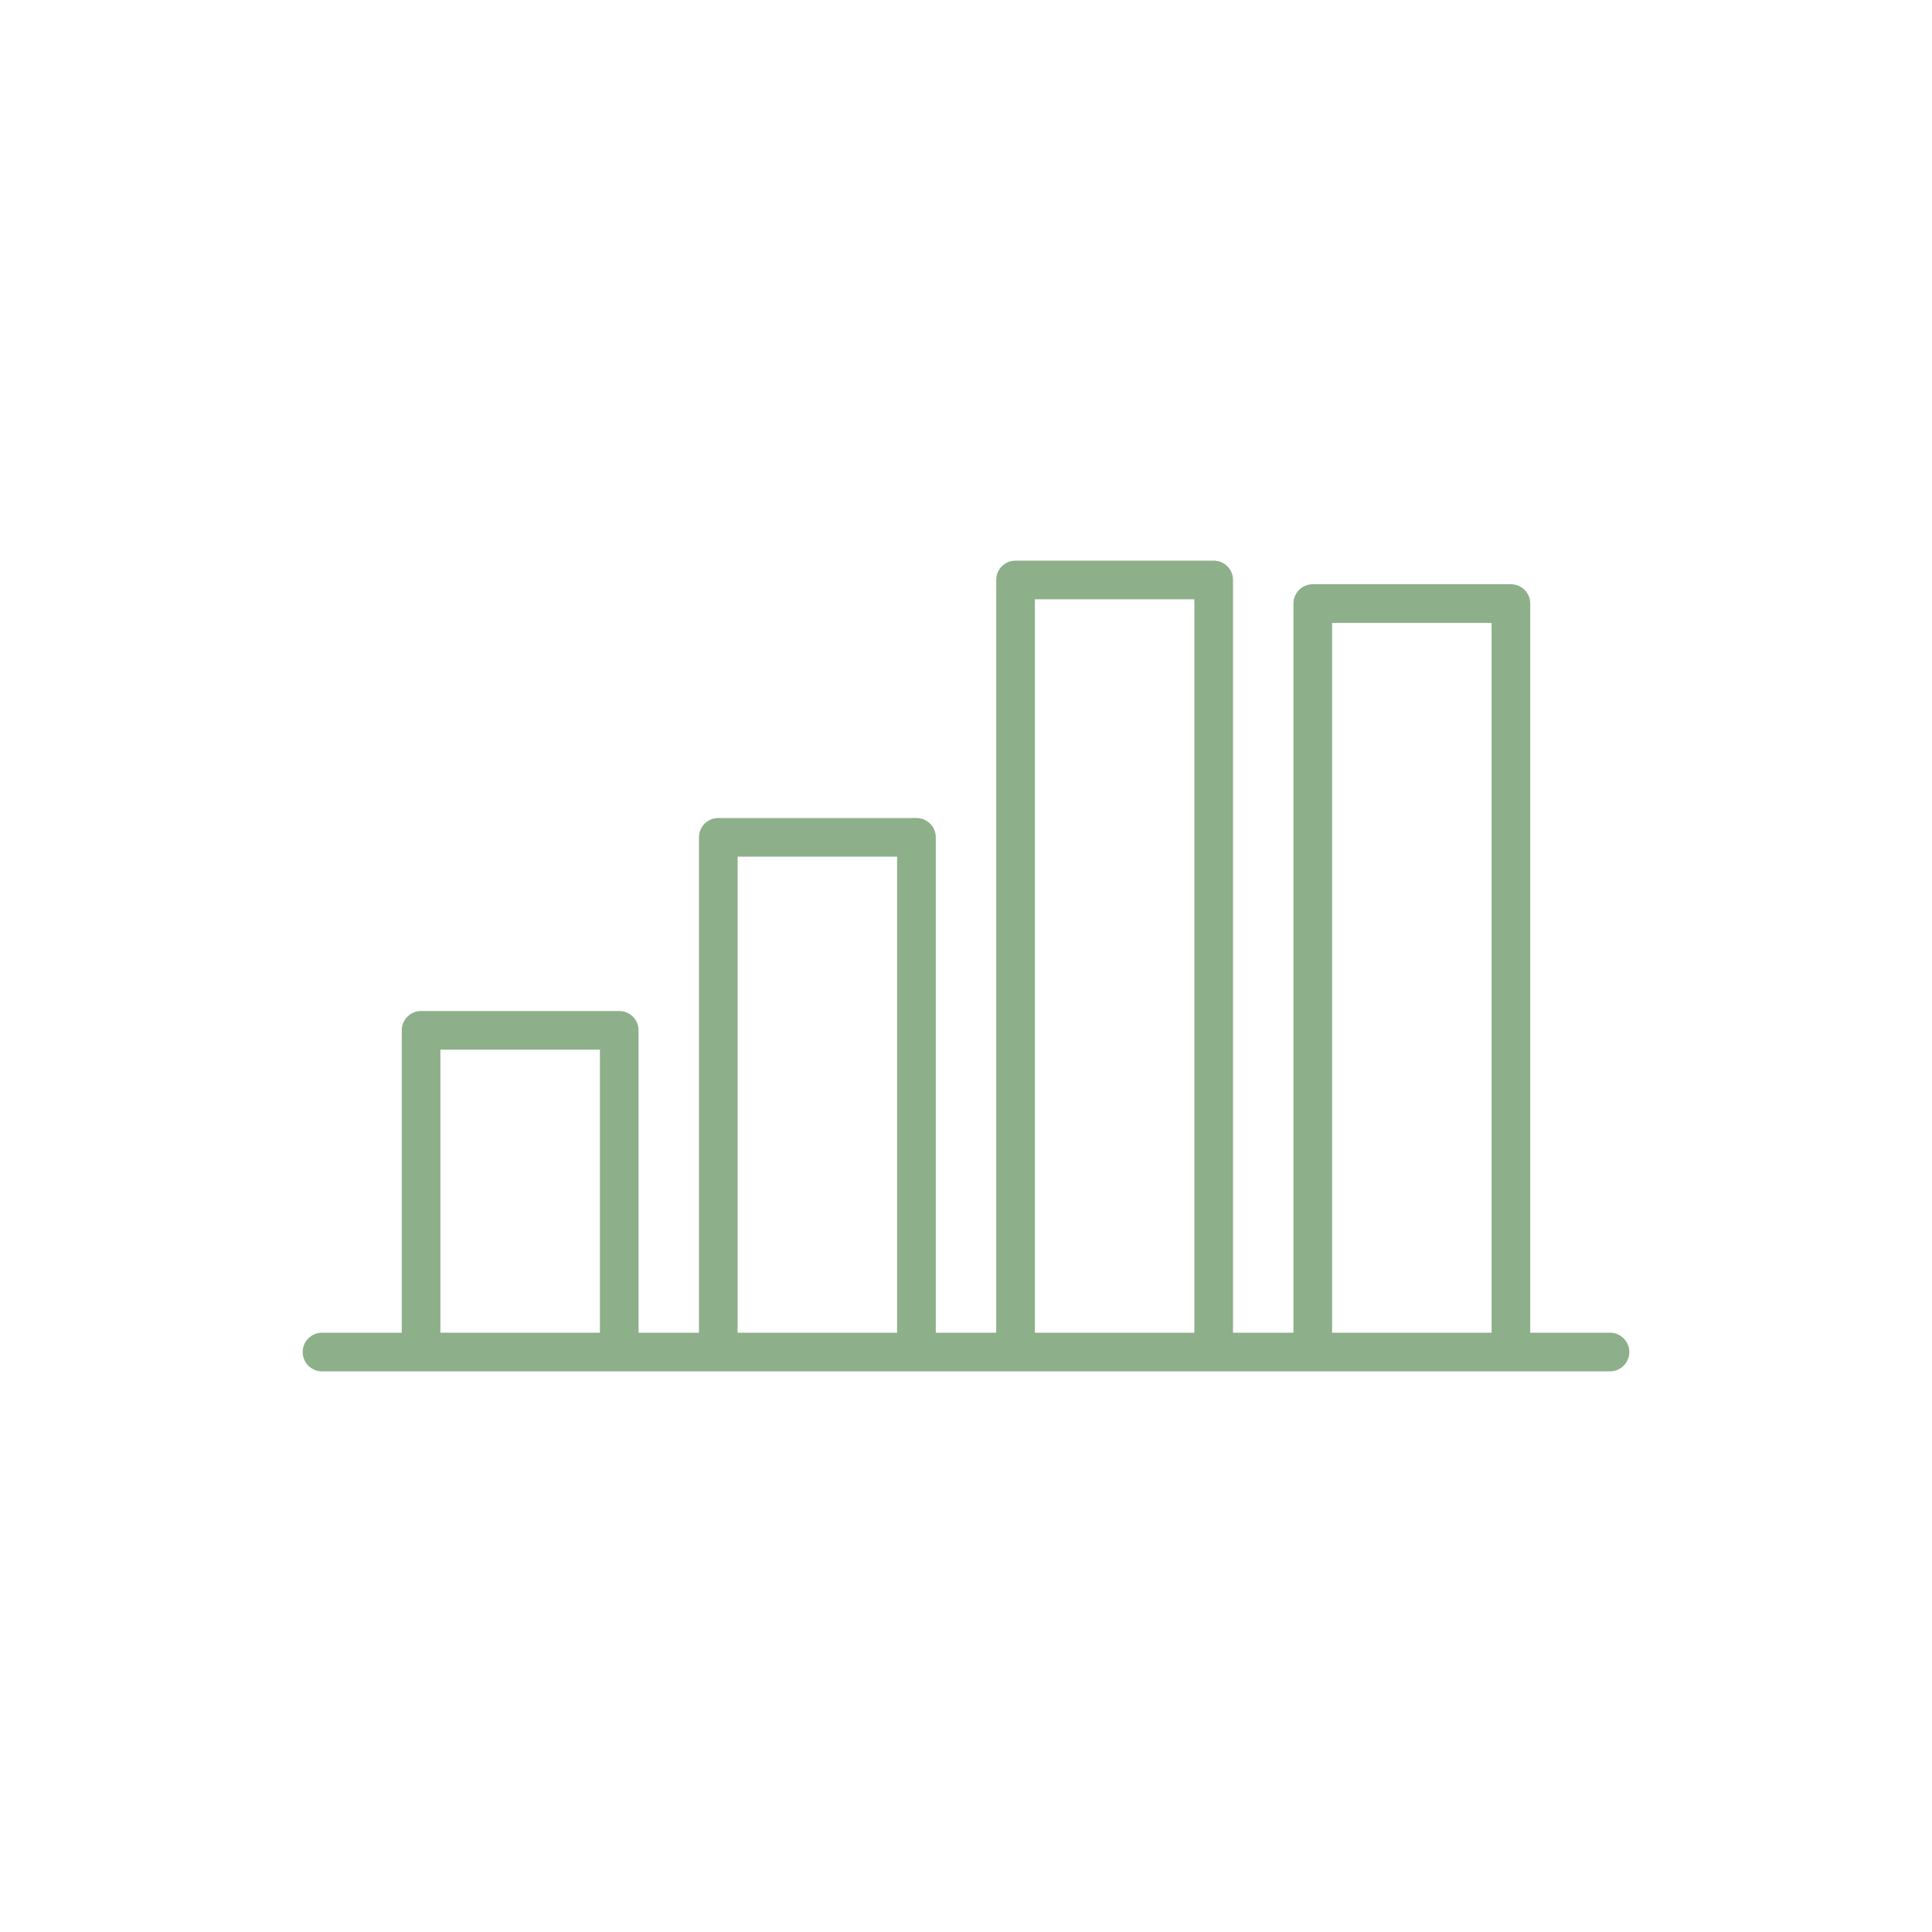 <svg version="1.1" xmlns="http://www.w3.org/2000/svg" xmlns:xlink="http://www.w3.org/1999/xlink" x="0px" y="0px"
	 viewBox="0 0 150 150" width="150" height="150" enable-background="new 0 0 150 150" xml:space="preserve">
<path fill="#8DAF8A" d="M125,103.472h-6.192V46.859c0-0.828-0.671-1.5-1.5-1.5h-15.385c-0.829,0-1.5,0.672-1.5,1.5v56.612
	H95.731V45.028c0-0.828-0.671-1.5-1.5-1.5H78.846c-0.829,0-1.5,0.672-1.5,1.5v58.443h-4.692V65.01
	c0-0.828-0.671-1.5-1.5-1.5H55.769c-0.829,0-1.5,0.672-1.5,1.5v38.462h-4.692V79.995c0-0.828-0.671-1.5-1.5-1.5H32.692
	c-0.829,0-1.5,0.672-1.5,1.5v23.477H25c-0.829,0-1.5,0.672-1.5,1.5s0.671,1.5,1.5,1.5h7.692h15.385h7.692h15.385h7.692
	H94.231h7.692h15.385H125c0.829,0,1.5-0.672,1.5-1.5S125.829,103.472,125,103.472z M34.192,103.472V81.495h12.385
	v21.977H34.192z M57.269,103.472V66.51h12.385v36.962H57.269z M80.346,103.472V46.528H92.731v56.943H80.346z
	 M103.423,103.472V48.359h12.385v55.112H103.423z"/>
</svg>
